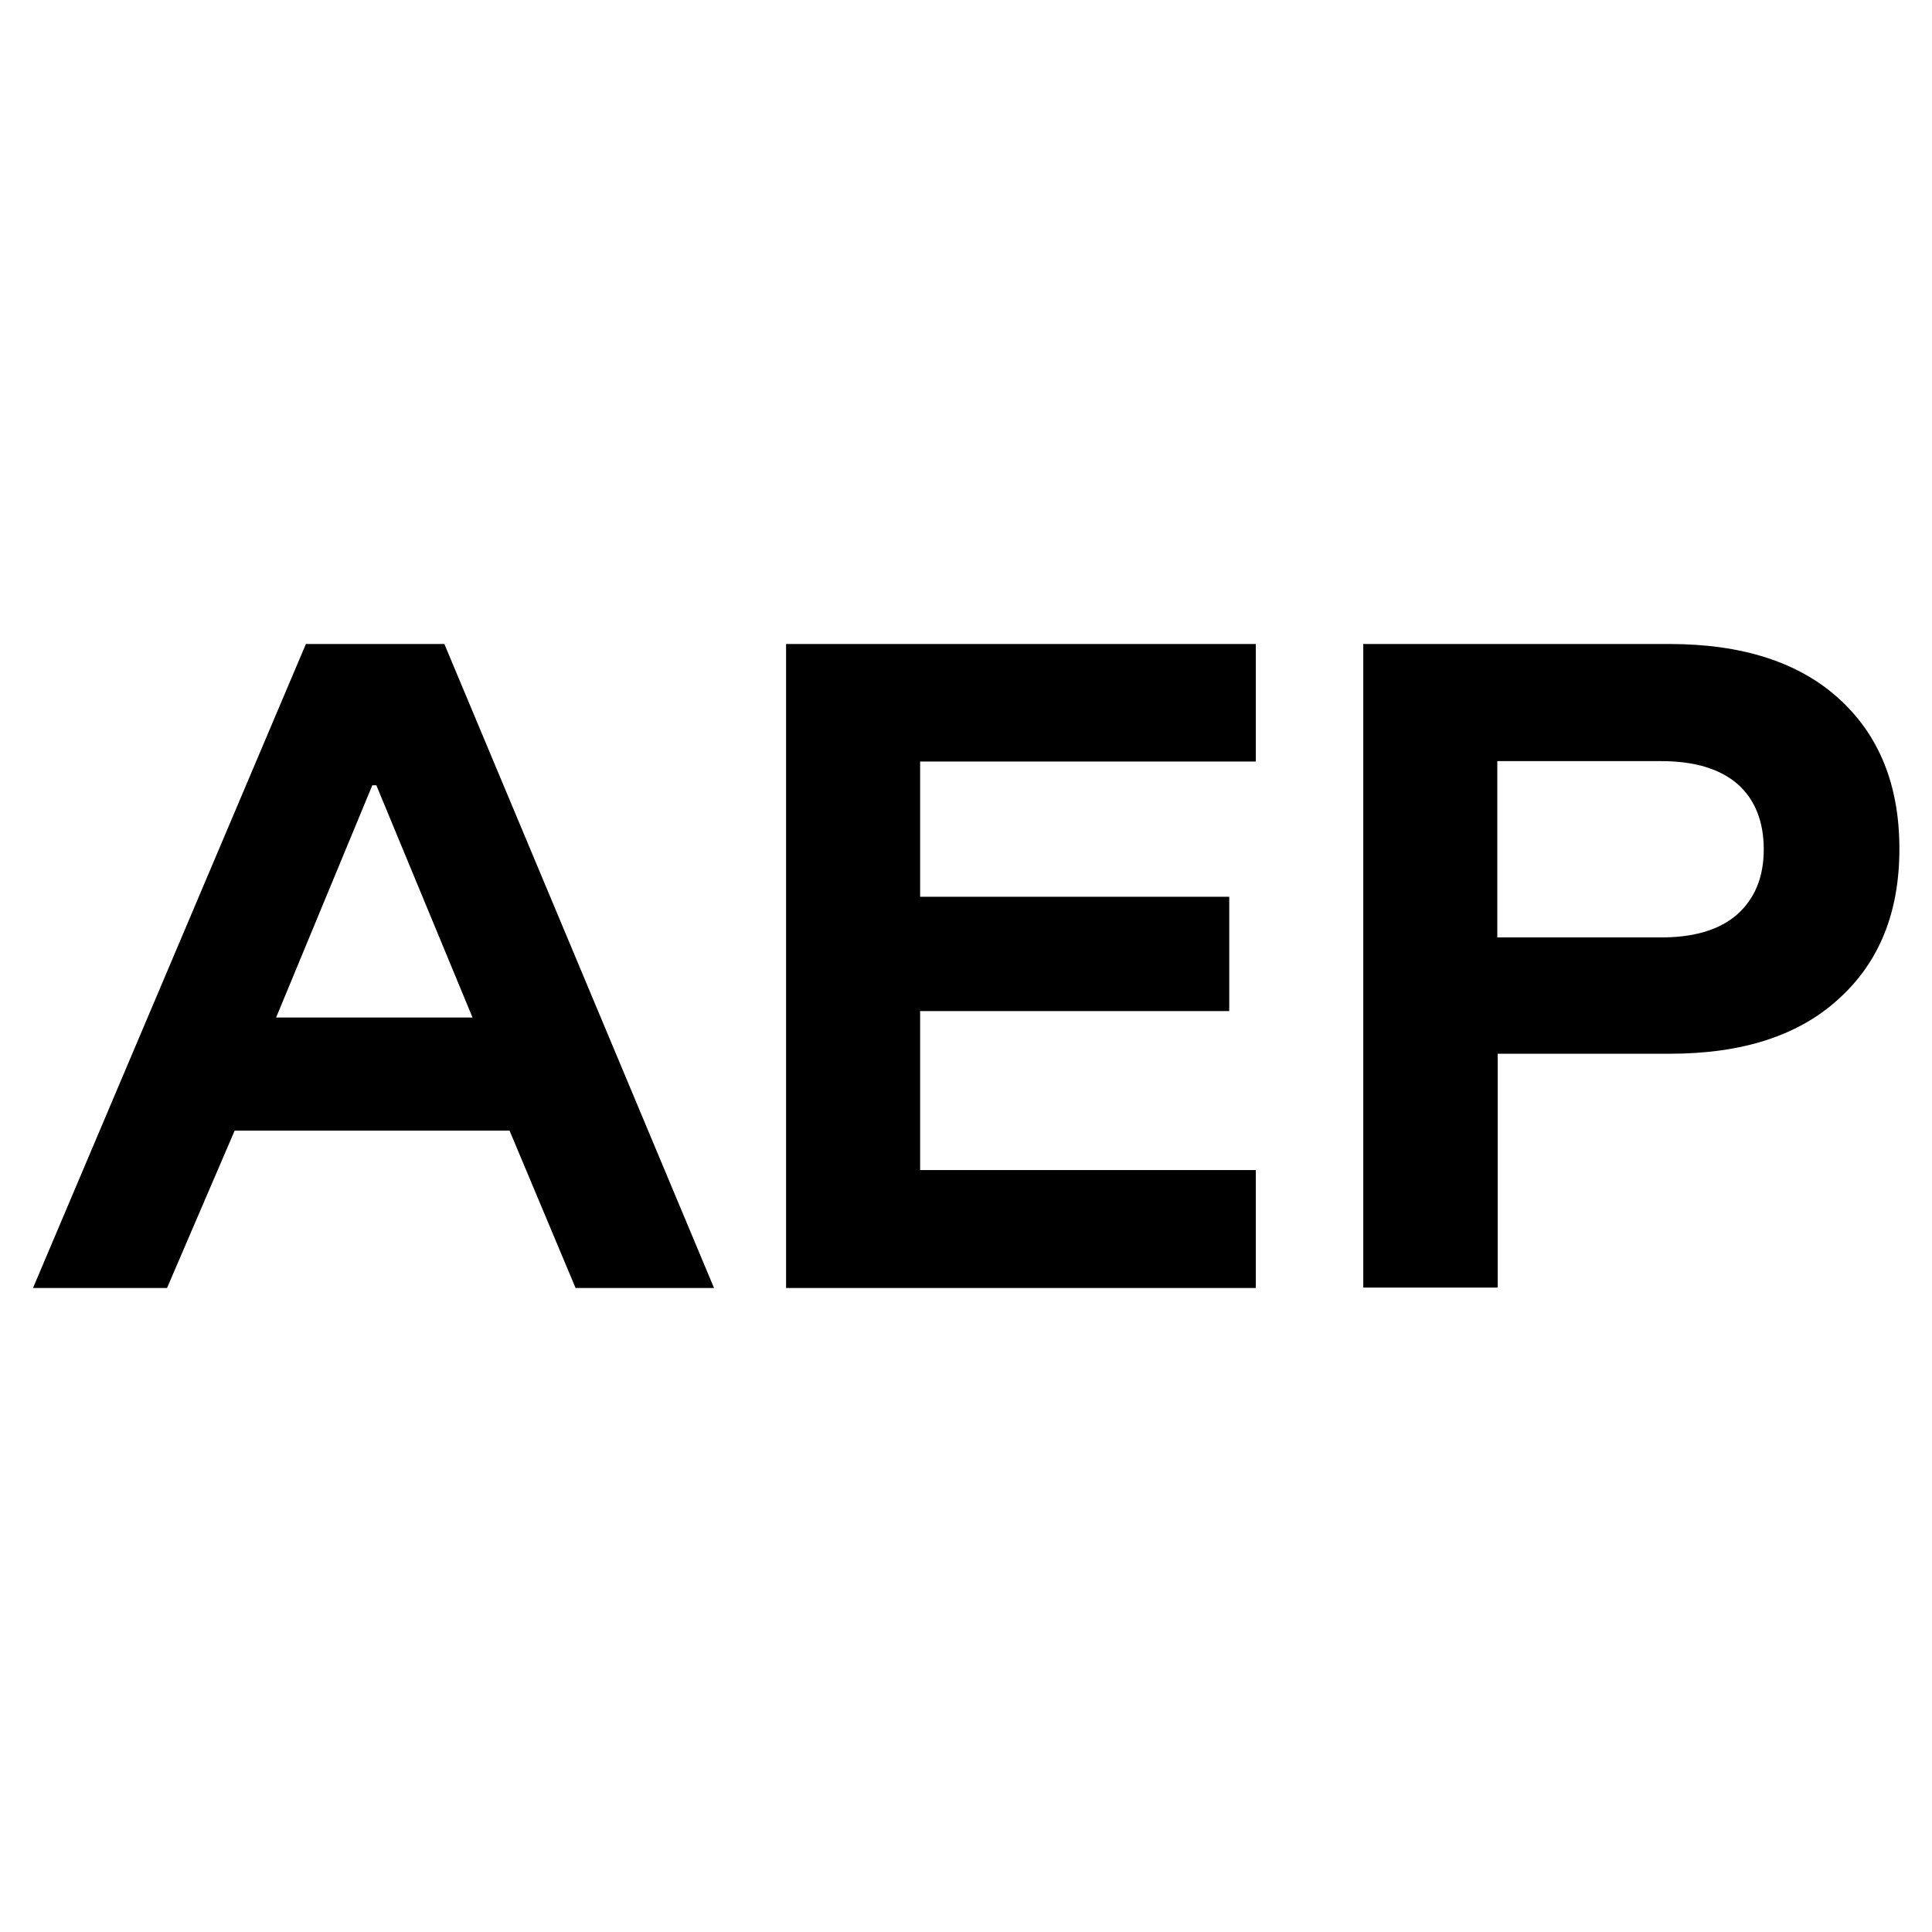 <svg xmlns="http://www.w3.org/2000/svg" id="uuid-be692589-5ce9-48d4-bda5-9d7a873aa71d" viewBox="0 0 48 48"><path d="M.82,32l6.78-16h3.44l6.7,16h-3.44l-1.64-3.91h-6.83l-1.68,3.91H.82ZM6.86,25.28h4.88l-2.39-5.77h-.1l-2.39,5.77Z"></path><path d="M31.2,32h-11.67v-16h11.67v2.92h-8.34v3.36h7.68v2.84h-7.68v3.95h8.34v2.92Z"></path><path d="M33.87,32v-16h7.61c1.8,0,3.21.45,4.21,1.36,1,.91,1.5,2.15,1.5,3.73s-.5,2.81-1.5,3.72c-1,.92-2.4,1.37-4.21,1.37h-4.27v5.81h-3.34ZM37.2,23.29h4.07c.83,0,1.46-.19,1.9-.58.43-.39.65-.92.65-1.61s-.22-1.24-.65-1.62c-.44-.38-1.07-.57-1.9-.57h-4.07v4.38Z"></path></svg>